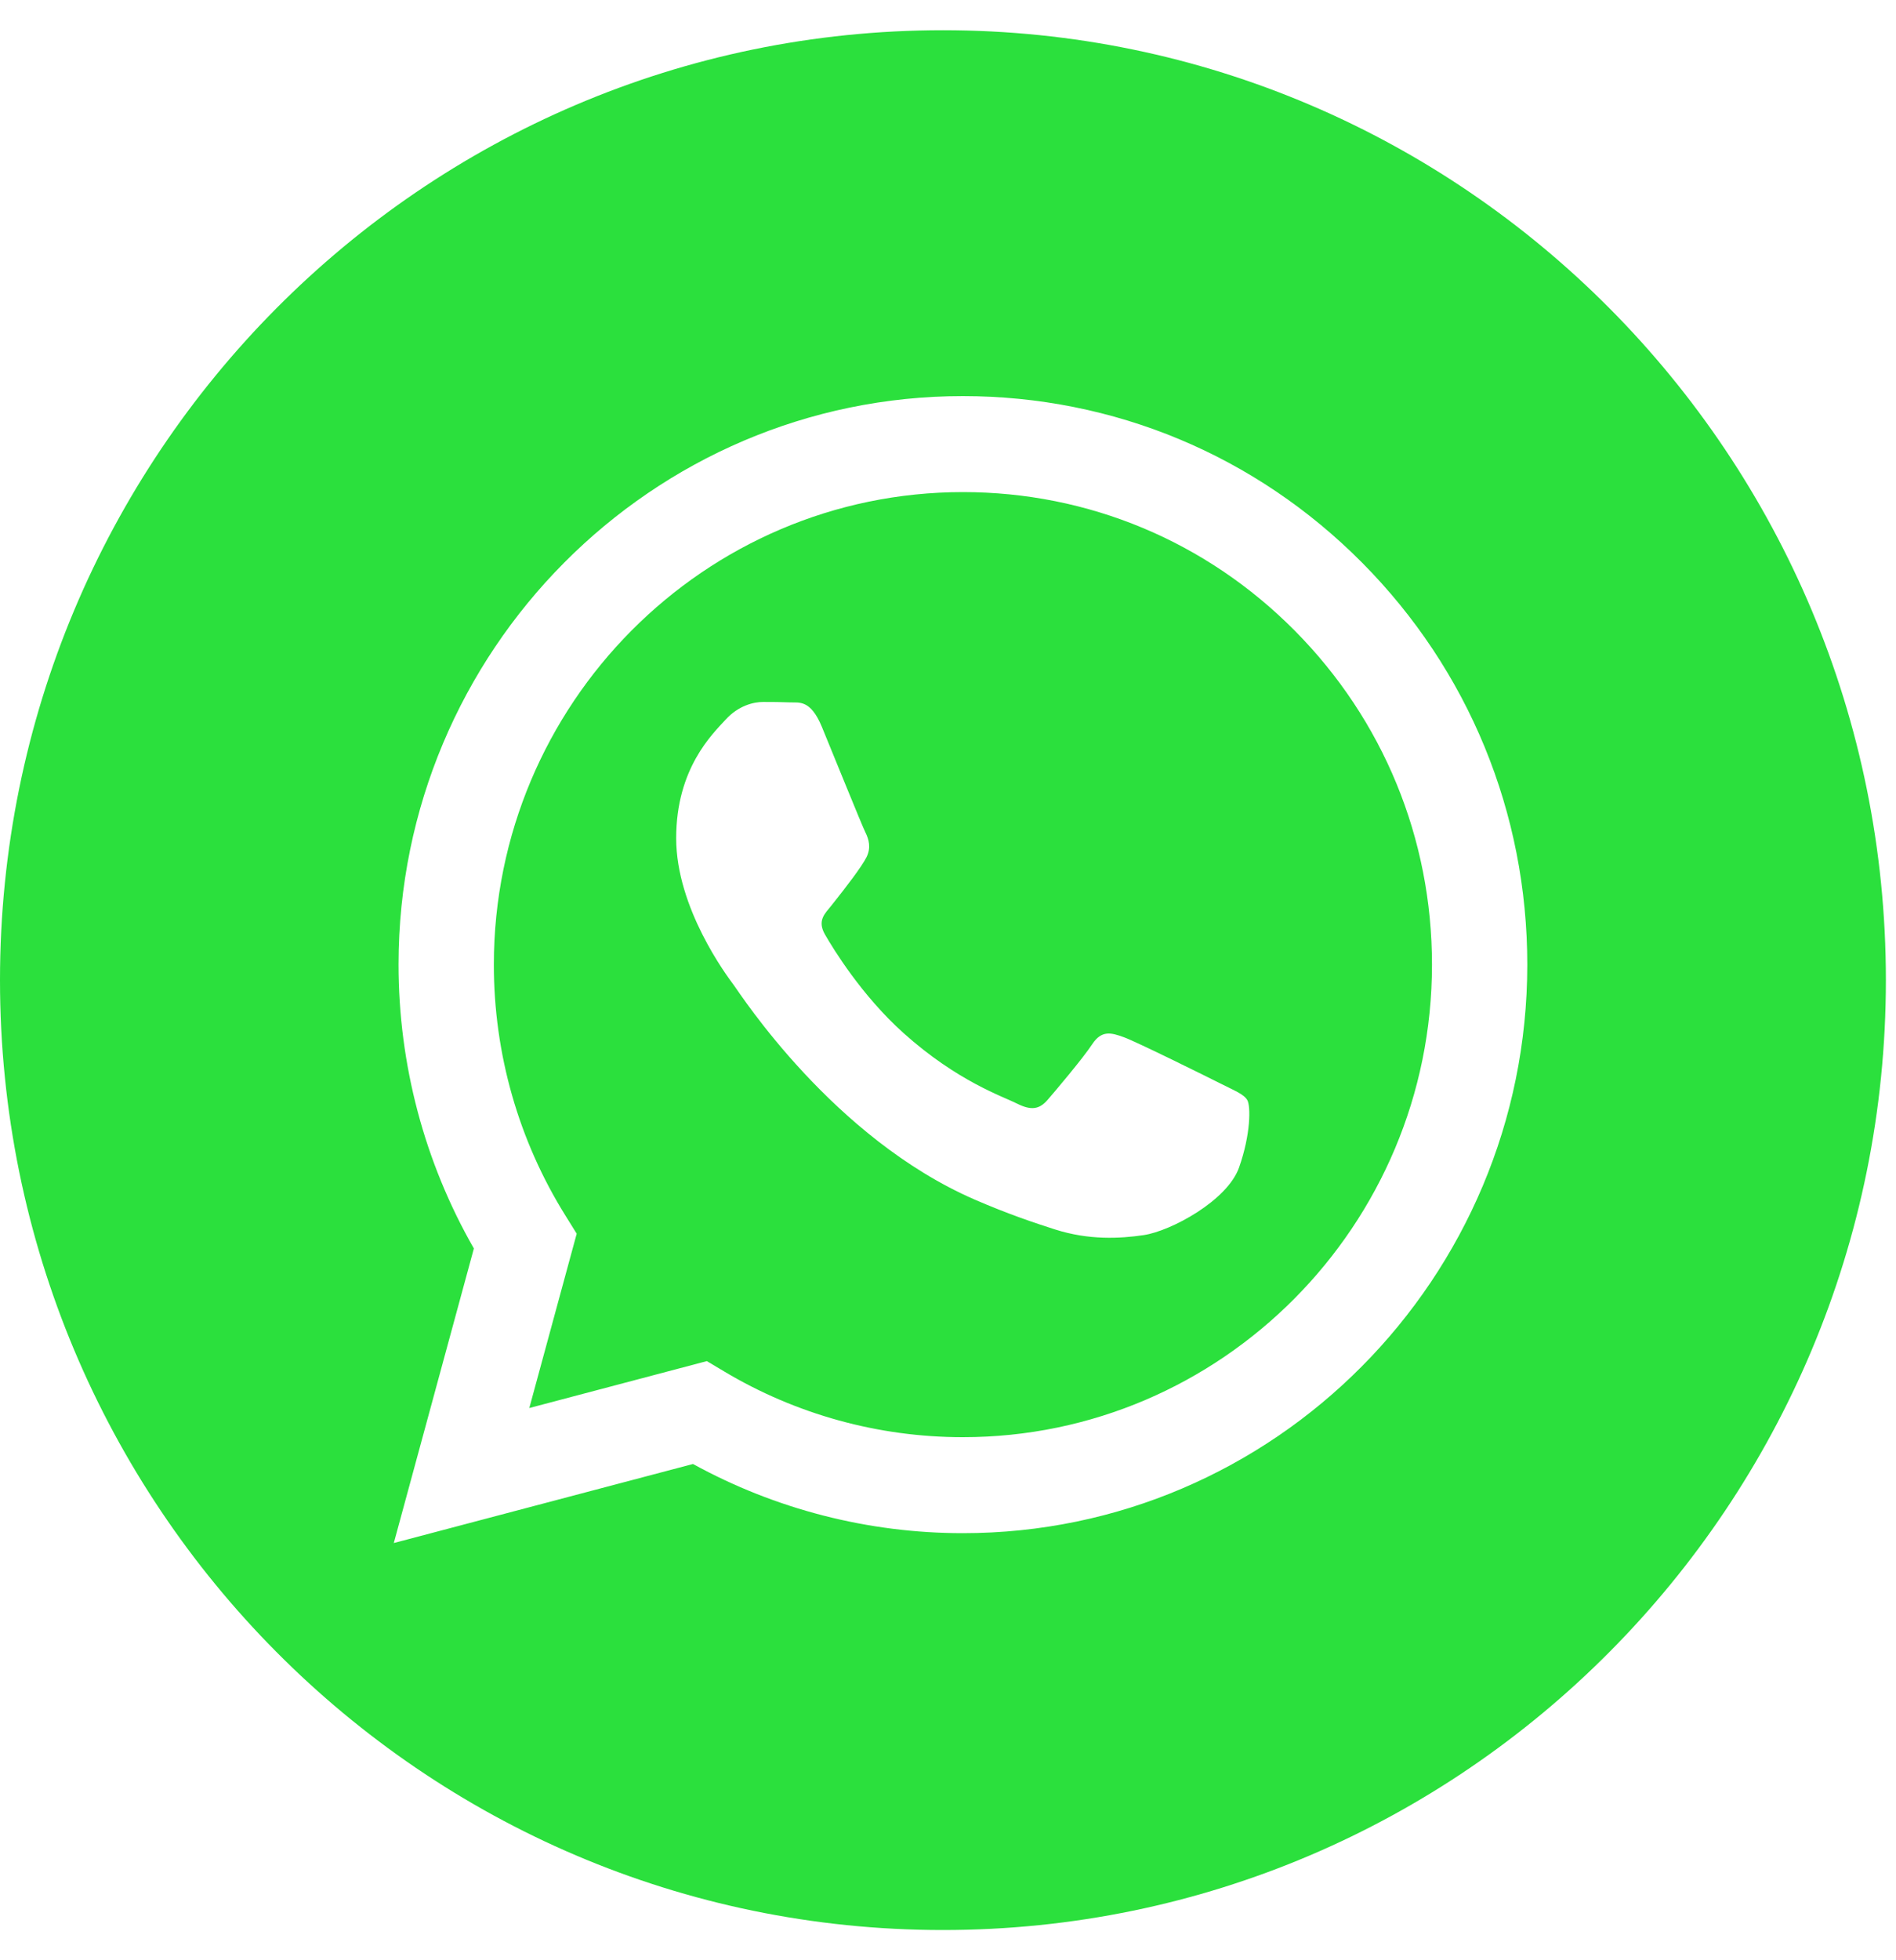 <svg width="30" height="31" viewBox="0 0 30 31" fill="none" xmlns="http://www.w3.org/2000/svg">
<path d="M14.92 0.478C6.681 0.478 0 7.205 0 15.5C0 23.795 6.681 30.522 14.92 30.522C23.159 30.522 29.84 23.795 29.84 15.5C29.84 7.205 23.159 0.478 14.92 0.478ZM15.236 24.246C15.236 24.246 15.236 24.246 15.236 24.246H15.233C13.738 24.246 12.269 23.868 10.965 23.152L6.231 24.402L7.498 19.744C6.717 18.381 6.306 16.835 6.306 15.251C6.308 10.295 10.314 6.264 15.236 6.264C17.625 6.265 19.867 7.201 21.553 8.899C23.239 10.598 24.167 12.857 24.166 15.258C24.164 20.214 20.158 24.246 15.236 24.246Z" fill="#2BE03D"/>
<path d="M15.239 7.782C11.145 7.782 7.816 11.133 7.814 15.252C7.813 16.663 8.206 18.038 8.949 19.227L9.125 19.51L8.375 22.267L11.184 21.525L11.456 21.687C12.595 22.368 13.901 22.728 15.233 22.728H15.236C19.327 22.728 22.656 19.377 22.658 15.258C22.659 13.261 21.887 11.385 20.486 9.973C19.085 8.561 17.221 7.783 15.239 7.782ZM19.605 18.464C19.419 18.988 18.528 19.467 18.099 19.532C17.714 19.589 17.228 19.613 16.694 19.443C16.369 19.339 15.954 19.201 15.421 18.97C13.183 17.997 11.721 15.728 11.61 15.578C11.498 15.428 10.699 14.361 10.699 13.255C10.699 12.15 11.275 11.606 11.48 11.382C11.684 11.157 11.926 11.101 12.075 11.101C12.223 11.101 12.372 11.102 12.502 11.108C12.639 11.115 12.823 11.056 13.004 11.494C13.19 11.944 13.636 13.049 13.692 13.161C13.748 13.274 13.785 13.405 13.711 13.555C13.636 13.705 13.389 14.028 13.153 14.323C13.054 14.447 12.925 14.557 13.055 14.781C13.185 15.006 13.633 15.742 14.296 16.337C15.149 17.102 15.868 17.339 16.091 17.452C16.314 17.564 16.444 17.545 16.574 17.396C16.704 17.246 17.132 16.74 17.281 16.515C17.429 16.29 17.578 16.328 17.783 16.403C17.987 16.477 19.084 17.021 19.307 17.133C19.53 17.246 19.679 17.302 19.735 17.396C19.791 17.489 19.791 17.939 19.605 18.464Z" fill="#2BE03D"/>
</svg>
